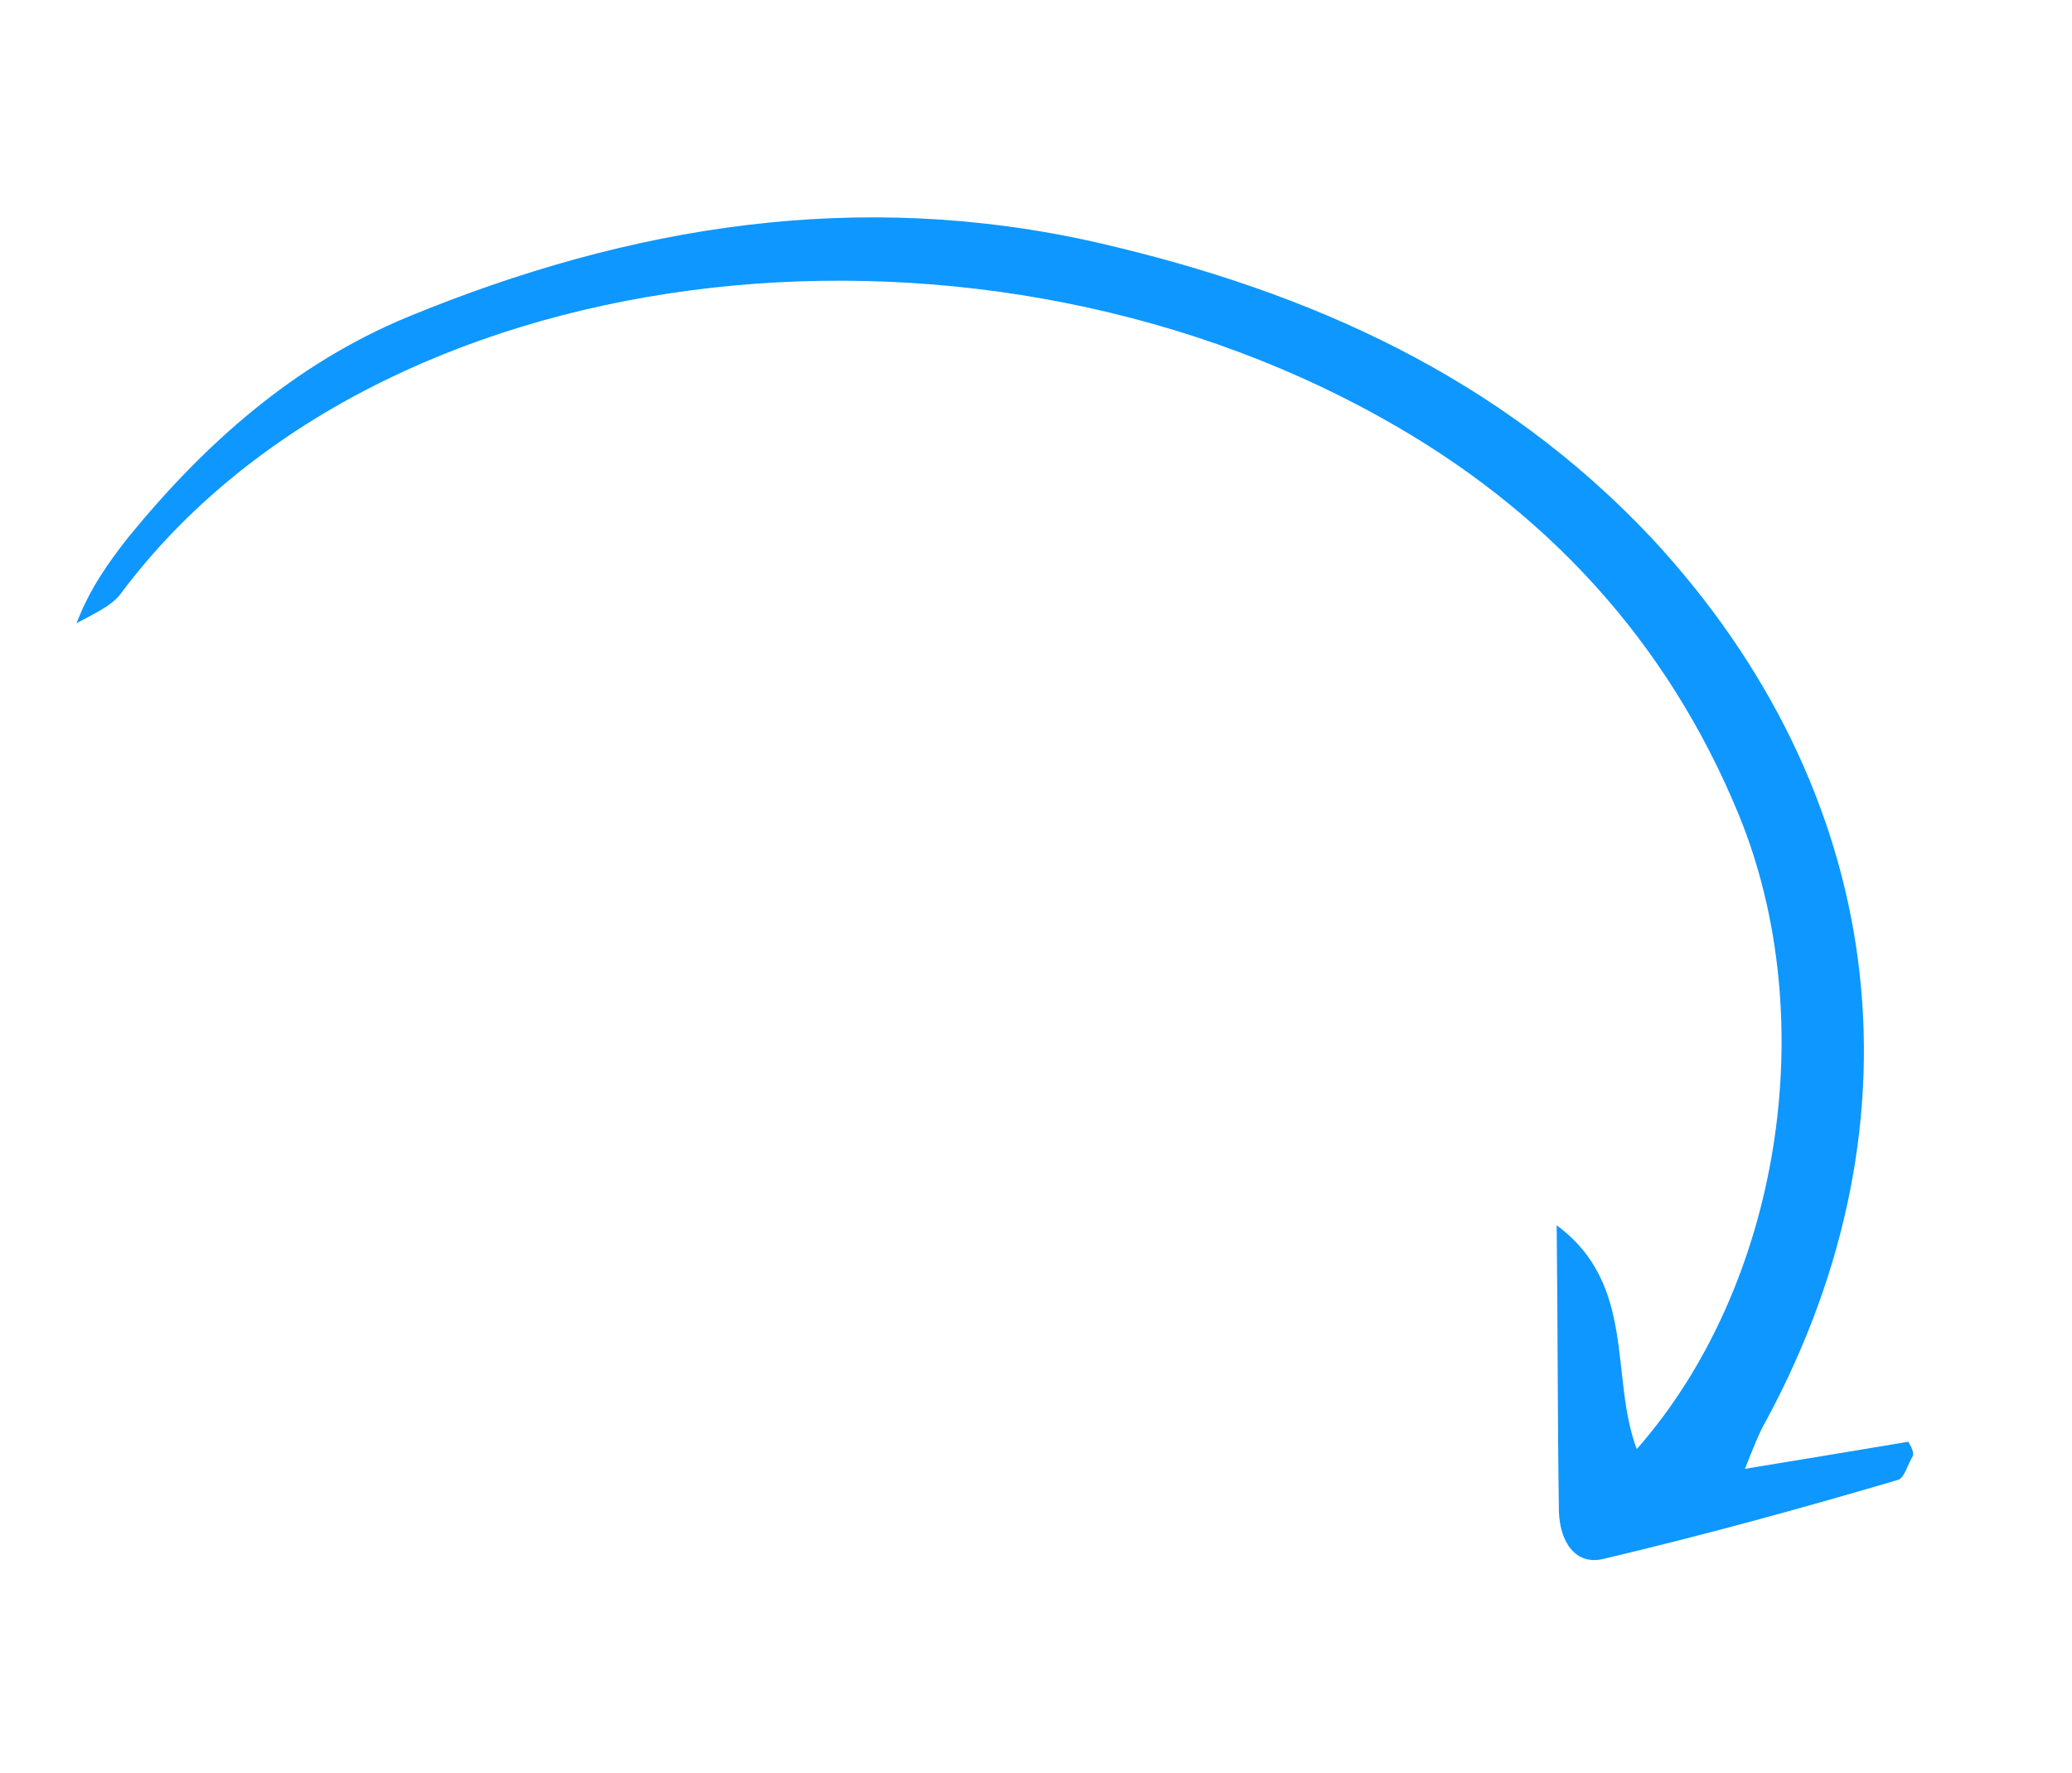 <svg xmlns="http://www.w3.org/2000/svg" fill="none" viewBox="0 0 187 160" height="160" width="187">
<path fill="#0E97FF" d="M172.221 130.105C167.596 130.877 162.971 131.65 157.479 132.549C158.237 130.689 158.695 129.4 159.441 128.117C174.104 100.862 170.232 71.36 149.083 48.578C135.403 34.024 118.272 26.324 99.059 21.899C77.551 16.996 56.886 20.331 36.842 28.583C26.529 32.847 18.462 40.041 11.521 48.556C9.747 50.828 8.117 53.103 6.901 56.252C8.359 55.416 10.101 54.73 10.991 53.449C33.931 22.899 86.922 16.607 124.67 37.703C139.485 45.934 150.481 57.838 156.936 73.545C164.487 92.015 160.692 116.026 147.72 130.767C145.258 124.226 147.73 115.91 140.491 110.572C140.594 119.806 140.57 128.171 140.693 136.395C140.782 139.137 142.178 141.329 144.784 140.66C153.758 138.533 162.593 136.114 171.287 133.548C171.866 133.415 172.18 132.123 172.626 131.411C172.776 131.126 172.5 130.543 172.221 130.105Z"></path>
</svg>

